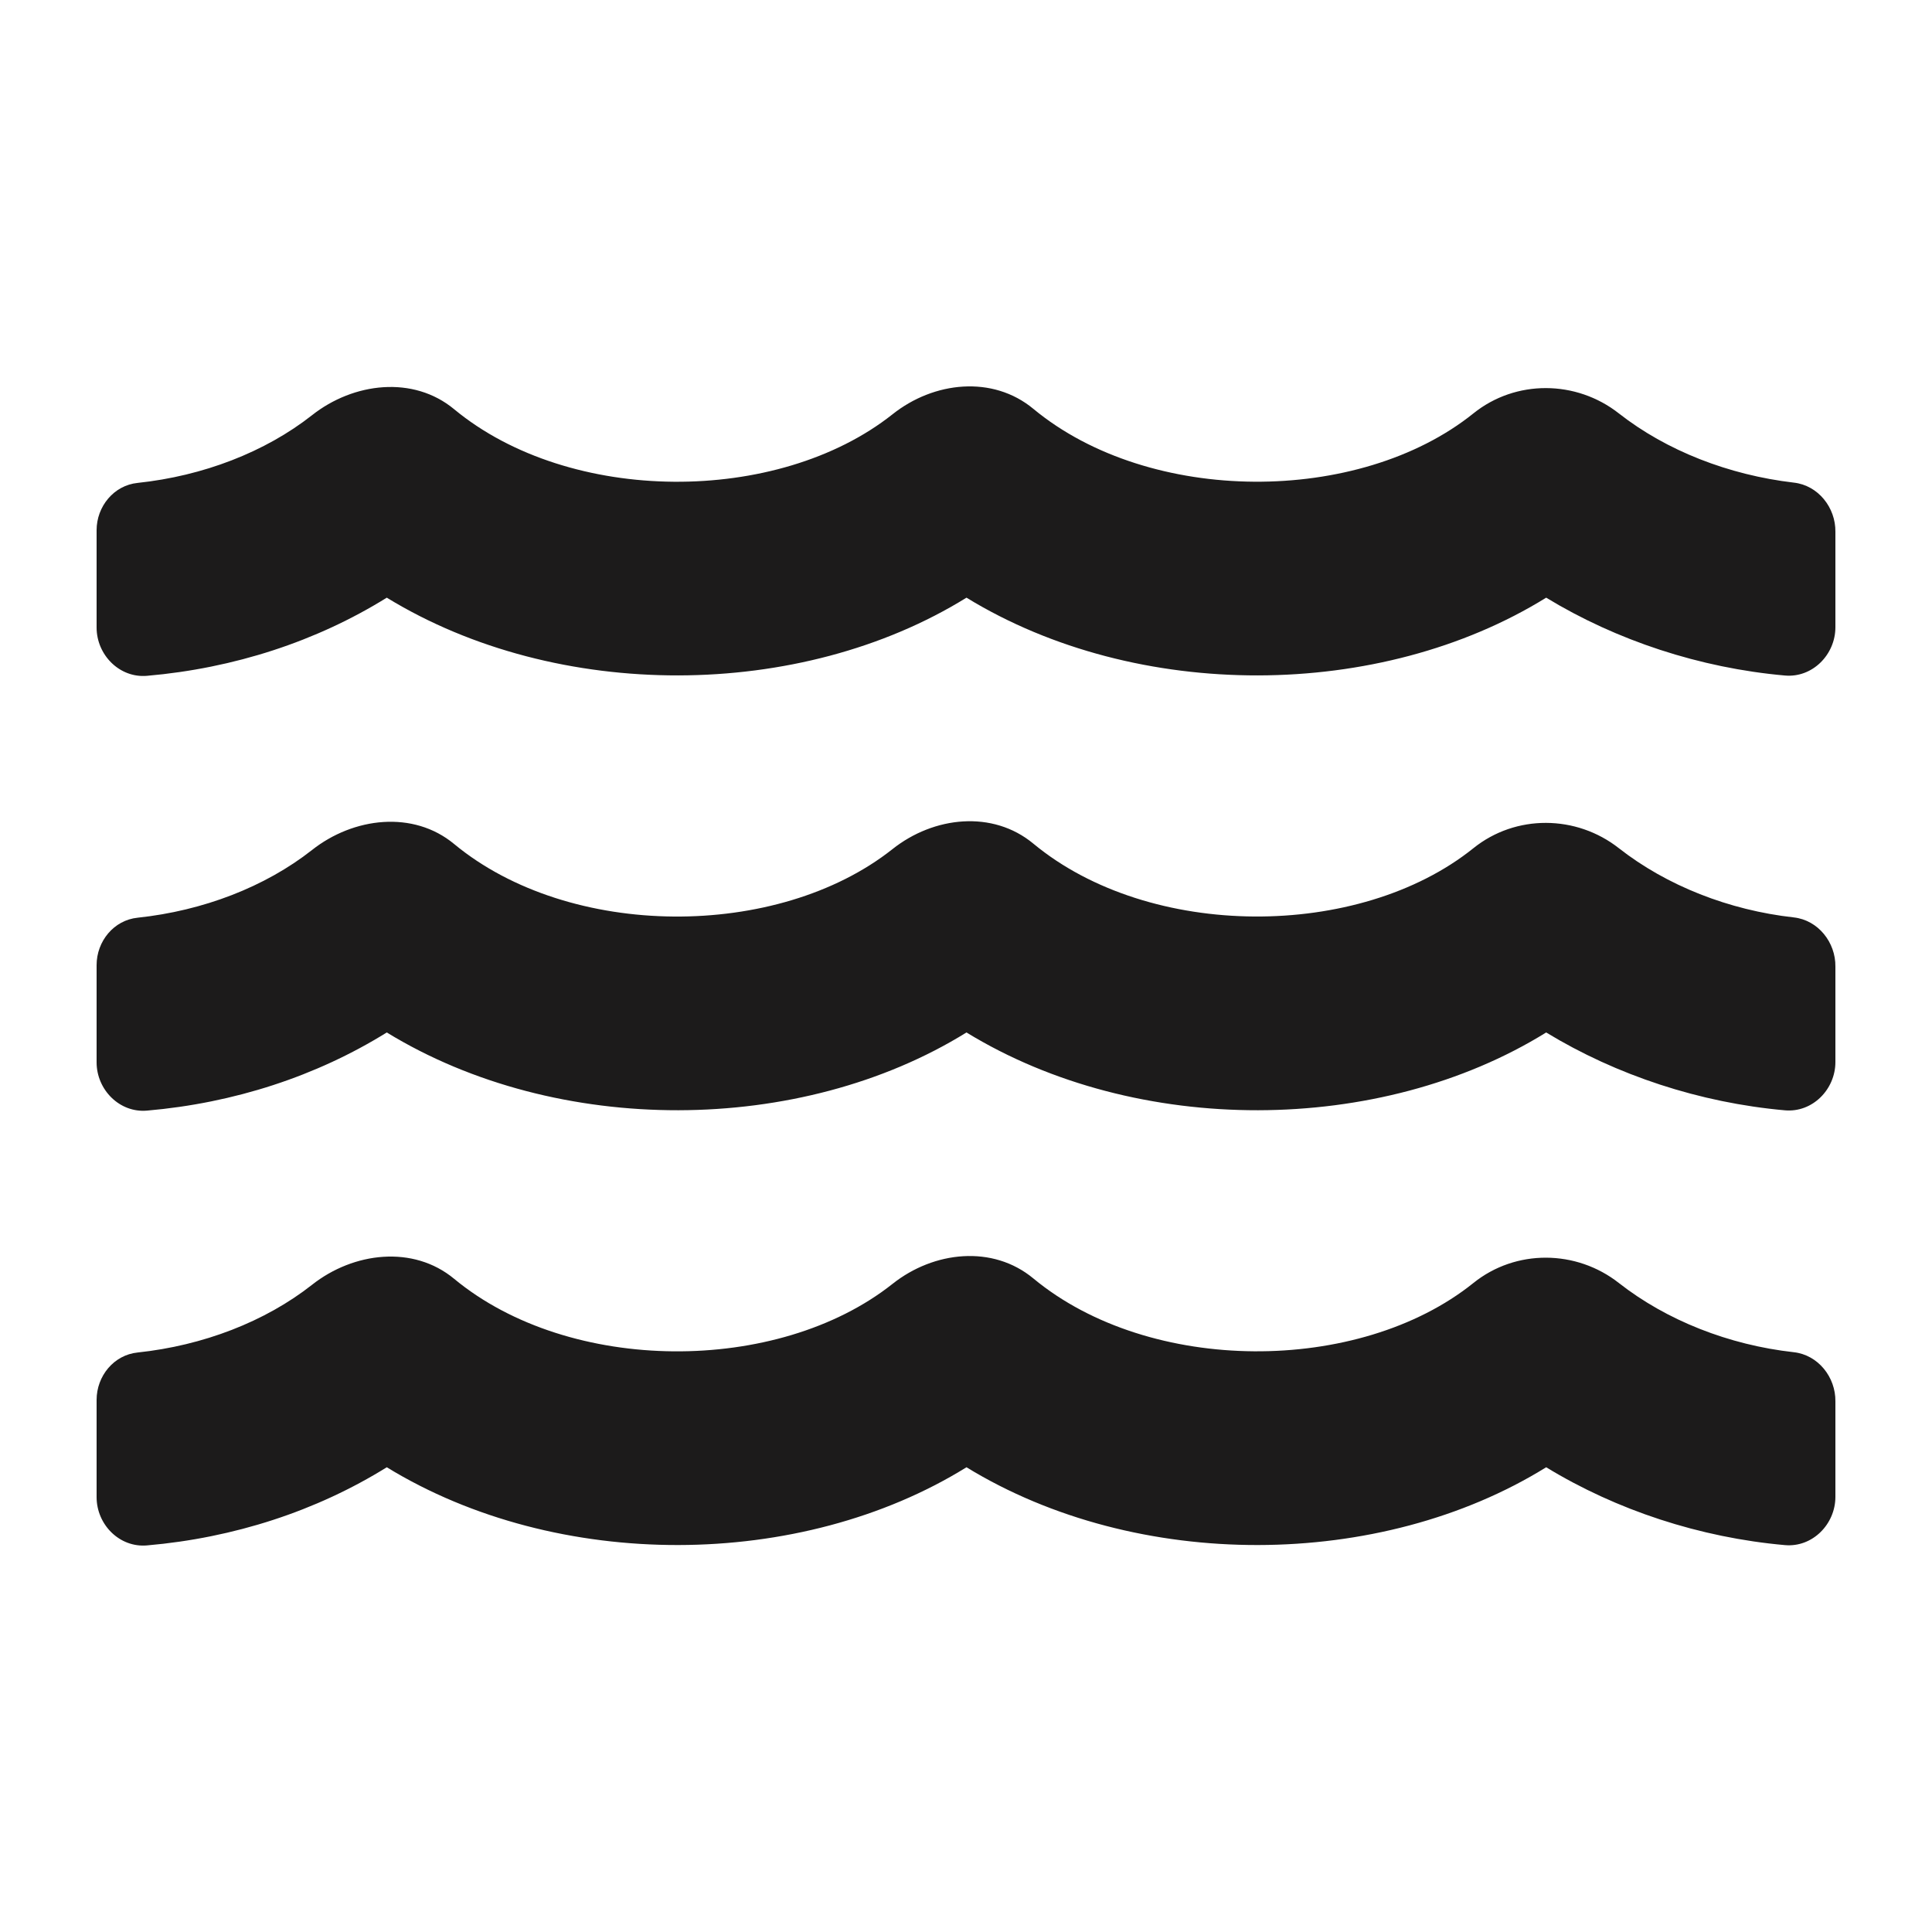 <?xml version="1.0" encoding="UTF-8"?> <svg xmlns="http://www.w3.org/2000/svg" width="20" height="20" viewBox="0 0 20 20" fill="none"><path d="M18.569 13.998C17.897 13.923 17.253 13.669 16.759 13.282C16.318 12.935 15.69 12.929 15.252 13.282C14.068 14.232 11.902 14.232 10.698 13.235C10.277 12.885 9.667 12.951 9.239 13.291C8.051 14.232 5.898 14.229 4.701 13.238C4.279 12.888 3.66 12.96 3.229 13.301C2.744 13.682 2.103 13.929 1.425 14.001C1.178 14.026 1 14.245 1 14.492V15.498C1 15.783 1.238 16.023 1.522 15.998C2.422 15.92 3.275 15.642 4.004 15.189C5.77 16.27 8.286 16.255 10.005 15.189C11.771 16.27 14.287 16.255 16.006 15.189C16.734 15.633 17.597 15.917 18.478 15.995C18.762 16.02 19 15.779 19 15.495V14.507C19.003 14.257 18.822 14.026 18.569 13.998ZM18.569 9.497C17.897 9.422 17.253 9.168 16.759 8.781C16.318 8.434 15.69 8.428 15.252 8.781C14.068 9.731 11.902 9.731 10.698 8.734C10.277 8.384 9.667 8.45 9.239 8.79C8.051 9.731 5.898 9.728 4.701 8.737C4.279 8.387 3.66 8.459 3.229 8.8C2.744 9.181 2.103 9.428 1.425 9.5C1.178 9.525 1 9.744 1 9.991V10.997C1 11.281 1.238 11.522 1.522 11.497C2.422 11.419 3.275 11.141 4.004 10.688C5.77 11.769 8.286 11.754 10.005 10.688C11.771 11.769 14.287 11.754 16.006 10.688C16.734 11.131 17.597 11.416 18.478 11.494C18.762 11.519 19 11.278 19 10.994V10.006C19.003 9.756 18.822 9.525 18.569 9.497ZM18.569 4.996C17.897 4.917 17.253 4.667 16.759 4.28C16.318 3.933 15.69 3.927 15.252 4.28C14.068 5.23 11.902 5.23 10.698 4.233C10.277 3.883 9.667 3.948 9.239 4.289C8.051 5.23 5.898 5.227 4.701 4.236C4.279 3.886 3.66 3.958 3.229 4.299C2.744 4.68 2.103 4.927 1.425 4.999C1.178 5.024 1 5.243 1 5.489V6.496C1 6.78 1.238 7.021 1.522 6.996C2.422 6.918 3.275 6.64 4.004 6.187C5.77 7.268 8.286 7.252 10.005 6.187C11.771 7.268 14.287 7.252 16.006 6.187C16.734 6.63 17.597 6.915 18.478 6.993C18.762 7.018 19 6.777 19 6.493V5.505C19.003 5.255 18.822 5.024 18.569 4.996Z" fill="#1C1B1B"></path></svg> 
